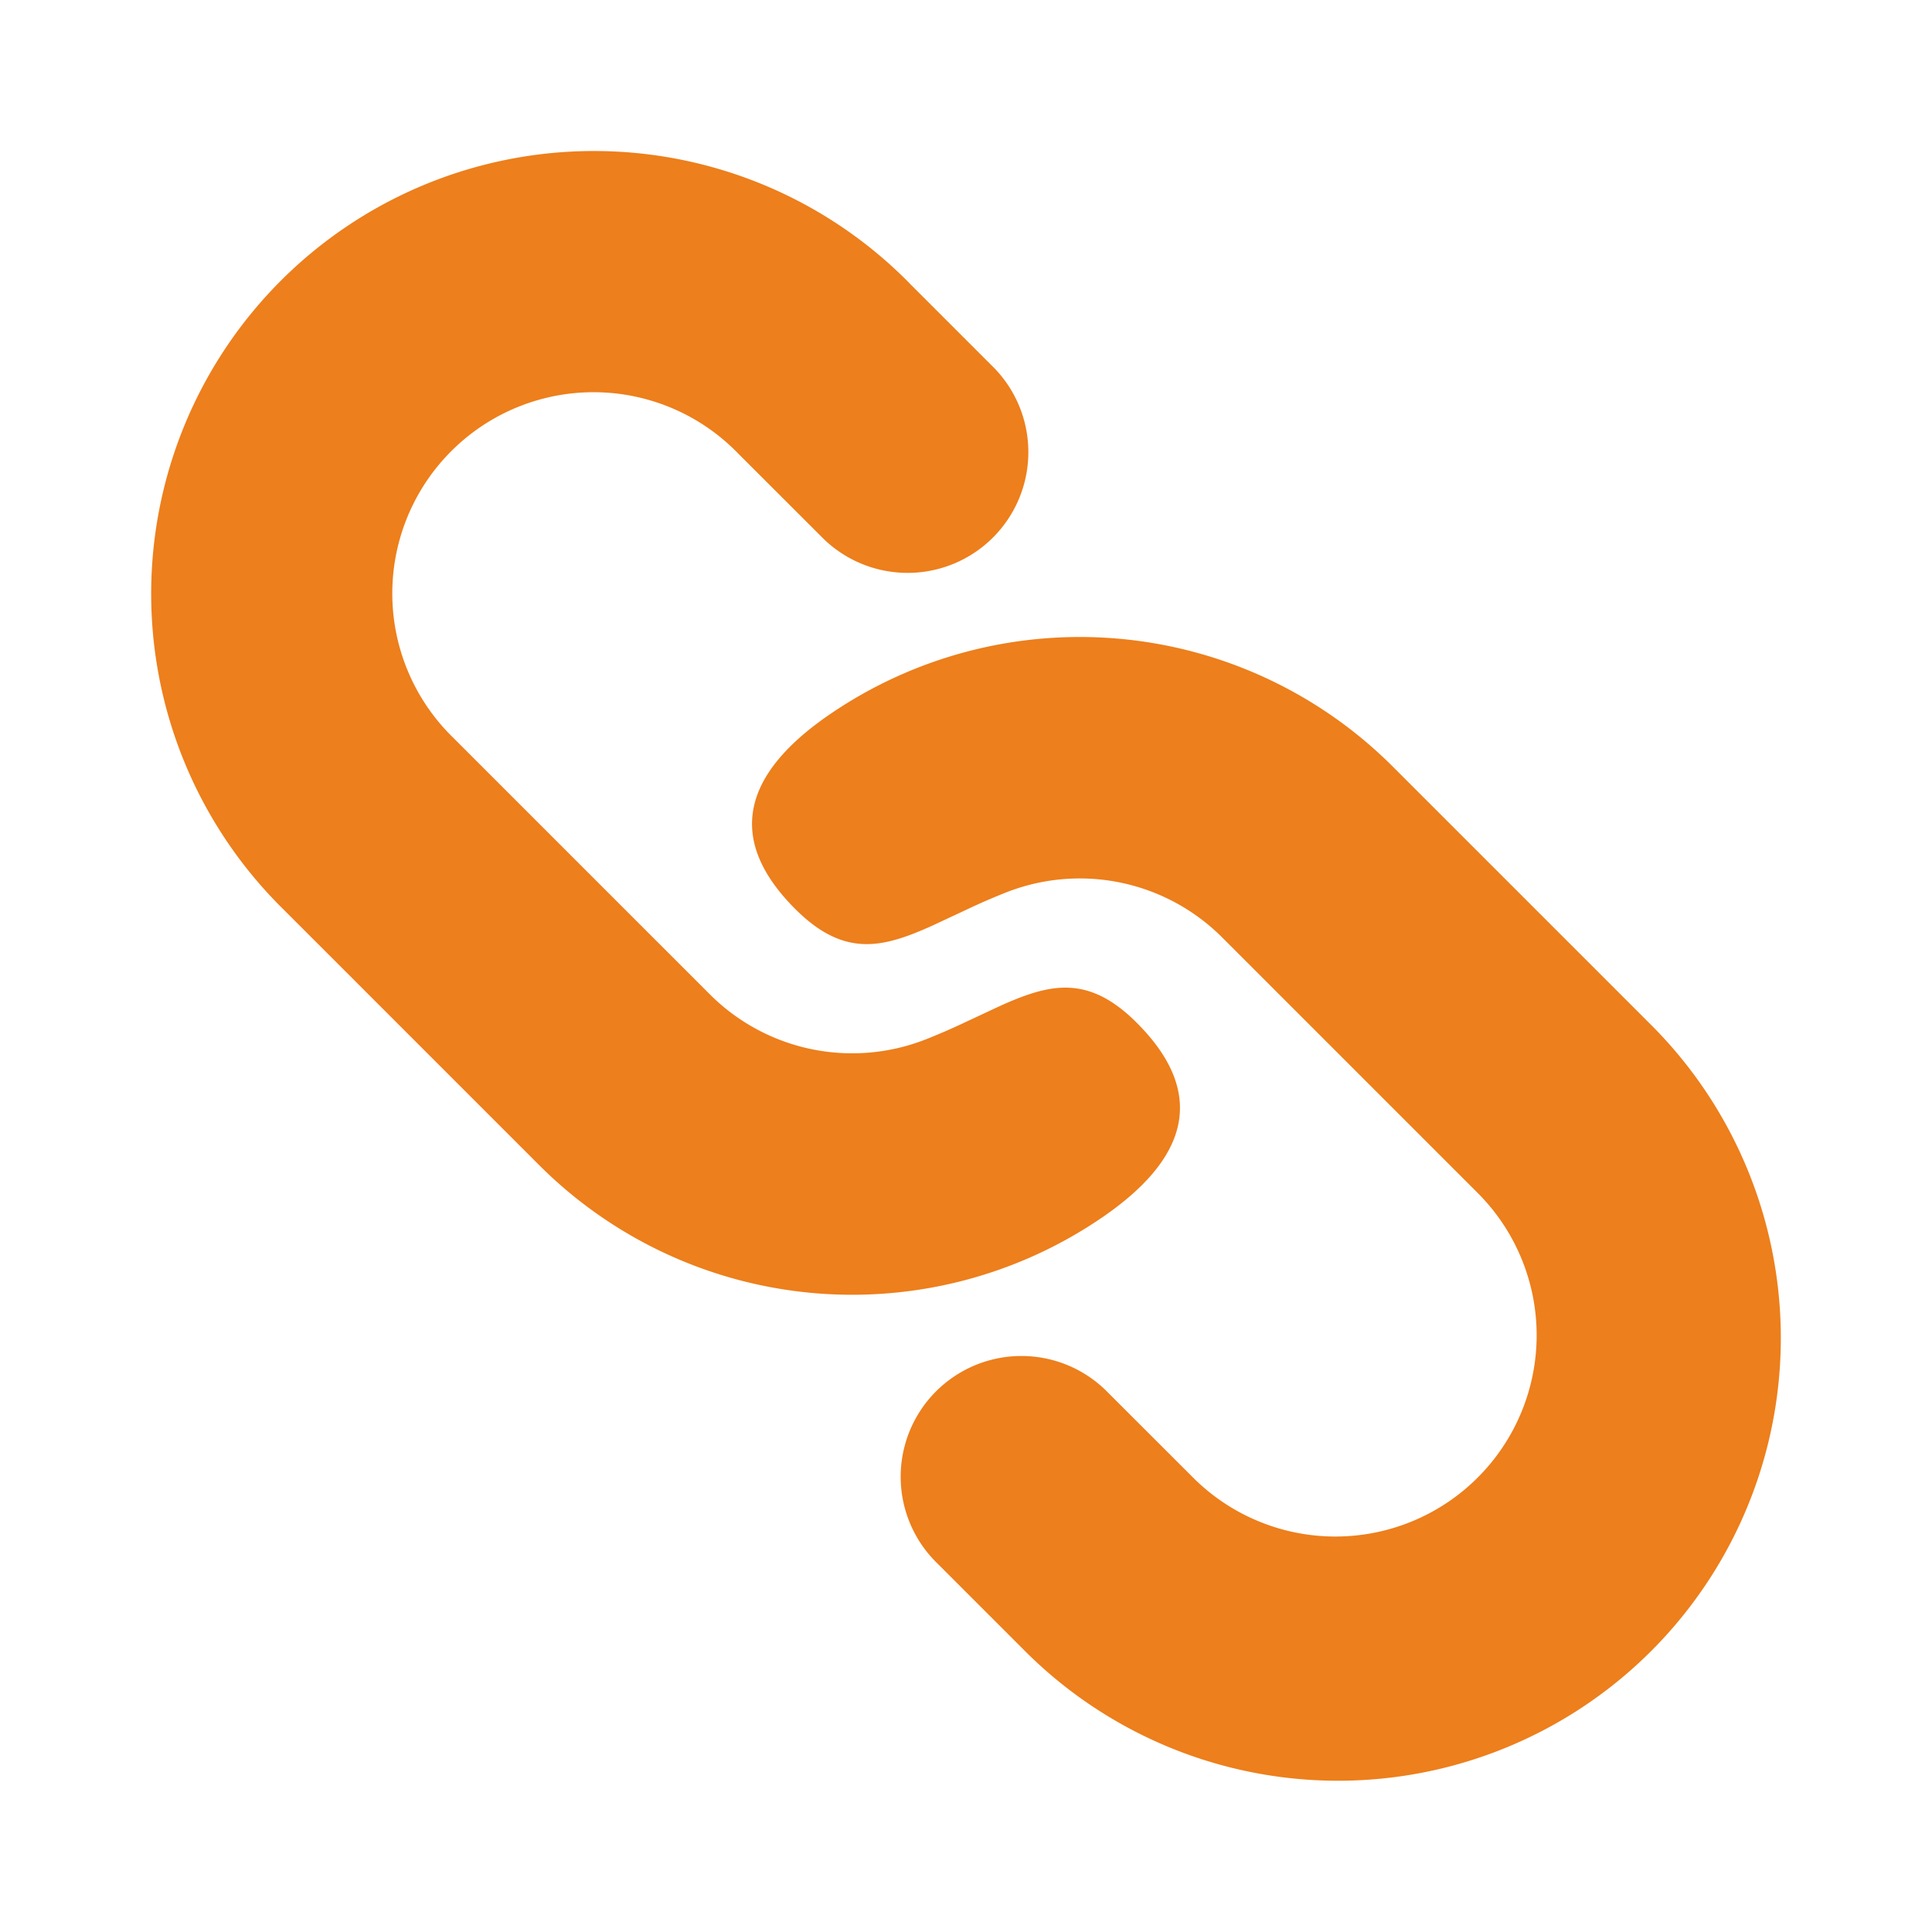 <svg xmlns="http://www.w3.org/2000/svg" width="24" height="24" viewBox="0 0 24 24"><g fill="none"><path d="m12.593 23.258l-.011.002l-.071.035l-.02.004l-.014-.004l-.071-.035q-.016-.005-.024.005l-.004.01l-.017.428l.005.02l.01.013l.104.074l.015.004l.012-.004l.104-.074l.012-.016l.004-.017l-.017-.427q-.004-.016-.017-.018m.265-.113l-.013.002l-.185.093l-.01.01l-.003.011l.018.43l.005.012l.008.007l.201.093q.019.005.029-.008l.004-.014l-.034-.614q-.005-.018-.02-.022m-.715.002a.02.02 0 0 0-.027.006l-.006.014l-.034.614q.001.018.017.024l.015-.002l.201-.093l.01-.008l.004-.011l.017-.43l-.003-.012l-.01-.01z"/><path fill="#ED7F1C" d="m17.303 9.524l3.182 3.182a5.5 5.5 0 1 1-7.778 7.778l-1.06-1.06a1.5 1.5 0 1 1 2.12-2.122l1.062 1.061a2.5 2.5 0 0 0 3.535-3.536l-3.182-3.182a2.5 2.5 0 0 0-2.681-.56q-.242.096-.454.196l-.464.217c-.62.28-1.097.4-1.704-.206c-.872-.872-.646-1.677.417-2.41a5.5 5.5 0 0 1 7.007.642m-6.01-6.01l1.06 1.06a1.5 1.5 0 0 1-2.12 2.122l-1.061-1.06A2.5 2.5 0 1 0 5.636 9.17l3.182 3.182a2.5 2.5 0 0 0 2.681.56q.242-.096.454-.196l.464-.217c.62-.28 1.098-.4 1.704.206c.872.872.646 1.677-.417 2.41a5.5 5.5 0 0 1-7.007-.642l-3.182-3.182a5.5 5.5 0 1 1 7.778-7.778Z"/></g></svg>